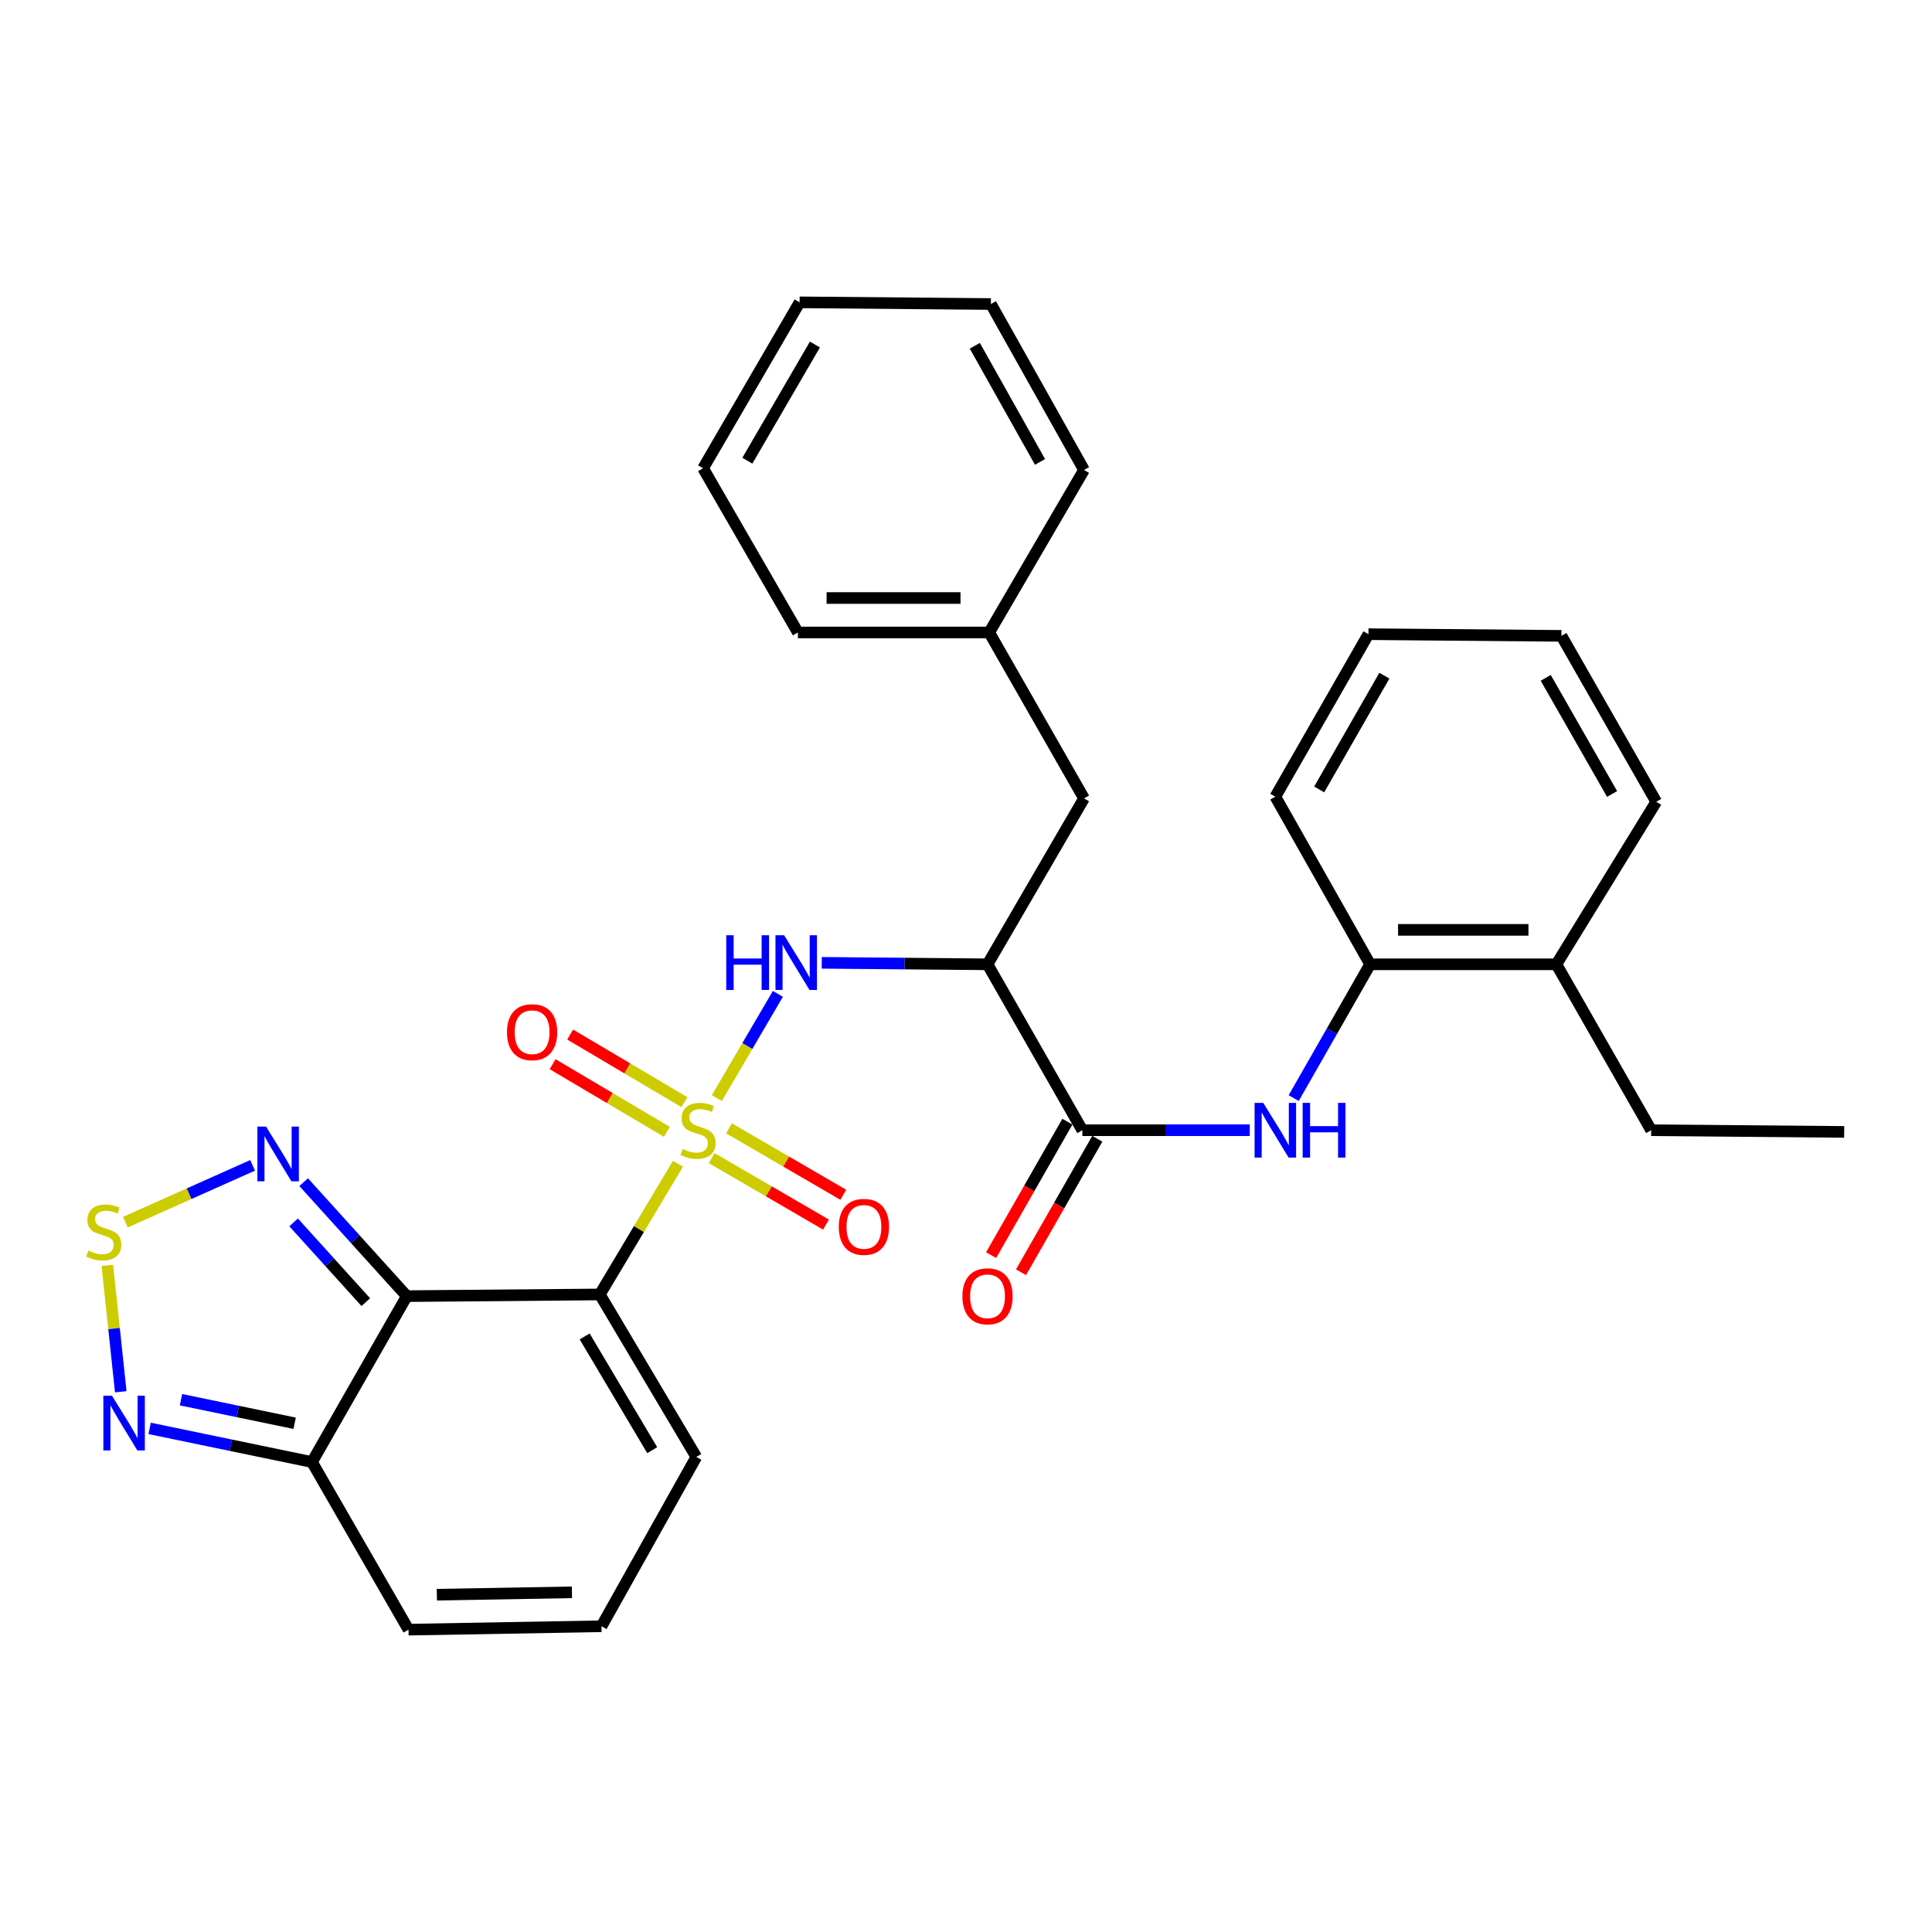 <?xml version='1.0' encoding='iso-8859-1'?>
<svg version='1.1' baseProfile='full'
              xmlns='http://www.w3.org/2000/svg'
                      xmlns:rdkit='http://www.rdkit.org/xml'
                      xmlns:xlink='http://www.w3.org/1999/xlink'
                  xml:space='preserve'
width='1000px' height='1000px' viewBox='0 0 1000 1000'>
<!-- END OF HEADER -->
<rect style='opacity:1.0;fill:#FFFFFF;stroke:none' width='1000' height='1000' x='0' y='0'> </rect>
<path class='bond-0' d='M 350.909,602.359 L 330.685,636.183' style='fill:none;fill-rule:evenodd;stroke:#CCCC00;stroke-width:6px;stroke-linecap:butt;stroke-linejoin:miter;stroke-opacity:1' />
<path class='bond-0' d='M 330.685,636.183 L 310.462,670.007' style='fill:none;fill-rule:evenodd;stroke:#000000;stroke-width:6px;stroke-linecap:butt;stroke-linejoin:miter;stroke-opacity:1' />
<path class='bond-2' d='M 371.031,568.369 L 386.832,541.399' style='fill:none;fill-rule:evenodd;stroke:#CCCC00;stroke-width:6px;stroke-linecap:butt;stroke-linejoin:miter;stroke-opacity:1' />
<path class='bond-2' d='M 386.832,541.399 L 402.633,514.429' style='fill:none;fill-rule:evenodd;stroke:#0000FF;stroke-width:6px;stroke-linecap:butt;stroke-linejoin:miter;stroke-opacity:1' />
<path class='bond-10' d='M 368.367,599.436 L 397.948,616.639' style='fill:none;fill-rule:evenodd;stroke:#CCCC00;stroke-width:6px;stroke-linecap:butt;stroke-linejoin:miter;stroke-opacity:1' />
<path class='bond-10' d='M 397.948,616.639 L 427.529,633.843' style='fill:none;fill-rule:evenodd;stroke:#FF0000;stroke-width:6px;stroke-linecap:butt;stroke-linejoin:miter;stroke-opacity:1' />
<path class='bond-10' d='M 377.332,584.021 L 406.913,601.224' style='fill:none;fill-rule:evenodd;stroke:#CCCC00;stroke-width:6px;stroke-linecap:butt;stroke-linejoin:miter;stroke-opacity:1' />
<path class='bond-10' d='M 406.913,601.224 L 436.494,618.427' style='fill:none;fill-rule:evenodd;stroke:#FF0000;stroke-width:6px;stroke-linecap:butt;stroke-linejoin:miter;stroke-opacity:1' />
<path class='bond-11' d='M 354.252,570.48 L 324.681,552.979' style='fill:none;fill-rule:evenodd;stroke:#CCCC00;stroke-width:6px;stroke-linecap:butt;stroke-linejoin:miter;stroke-opacity:1' />
<path class='bond-11' d='M 324.681,552.979 L 295.11,535.478' style='fill:none;fill-rule:evenodd;stroke:#FF0000;stroke-width:6px;stroke-linecap:butt;stroke-linejoin:miter;stroke-opacity:1' />
<path class='bond-11' d='M 345.17,585.826 L 315.599,568.325' style='fill:none;fill-rule:evenodd;stroke:#CCCC00;stroke-width:6px;stroke-linecap:butt;stroke-linejoin:miter;stroke-opacity:1' />
<path class='bond-11' d='M 315.599,568.325 L 286.028,550.824' style='fill:none;fill-rule:evenodd;stroke:#FF0000;stroke-width:6px;stroke-linecap:butt;stroke-linejoin:miter;stroke-opacity:1' />
<path class='bond-1' d='M 310.462,670.007 L 210.568,670.878' style='fill:none;fill-rule:evenodd;stroke:#000000;stroke-width:6px;stroke-linecap:butt;stroke-linejoin:miter;stroke-opacity:1' />
<path class='bond-12' d='M 310.462,670.007 L 360.414,754.118' style='fill:none;fill-rule:evenodd;stroke:#000000;stroke-width:6px;stroke-linecap:butt;stroke-linejoin:miter;stroke-opacity:1' />
<path class='bond-12' d='M 302.622,691.729 L 337.588,750.607' style='fill:none;fill-rule:evenodd;stroke:#000000;stroke-width:6px;stroke-linecap:butt;stroke-linejoin:miter;stroke-opacity:1' />
<path class='bond-4' d='M 210.568,670.878 L 183.876,641.383' style='fill:none;fill-rule:evenodd;stroke:#000000;stroke-width:6px;stroke-linecap:butt;stroke-linejoin:miter;stroke-opacity:1' />
<path class='bond-4' d='M 183.876,641.383 L 157.184,611.888' style='fill:none;fill-rule:evenodd;stroke:#0000FF;stroke-width:6px;stroke-linecap:butt;stroke-linejoin:miter;stroke-opacity:1' />
<path class='bond-4' d='M 189.338,673.996 L 170.654,653.349' style='fill:none;fill-rule:evenodd;stroke:#000000;stroke-width:6px;stroke-linecap:butt;stroke-linejoin:miter;stroke-opacity:1' />
<path class='bond-4' d='M 170.654,653.349 L 151.969,632.703' style='fill:none;fill-rule:evenodd;stroke:#0000FF;stroke-width:6px;stroke-linecap:butt;stroke-linejoin:miter;stroke-opacity:1' />
<path class='bond-6' d='M 210.568,670.878 L 161.488,756.754' style='fill:none;fill-rule:evenodd;stroke:#000000;stroke-width:6px;stroke-linecap:butt;stroke-linejoin:miter;stroke-opacity:1' />
<path class='bond-3' d='M 425.335,498.356 L 468.238,498.742' style='fill:none;fill-rule:evenodd;stroke:#0000FF;stroke-width:6px;stroke-linecap:butt;stroke-linejoin:miter;stroke-opacity:1' />
<path class='bond-3' d='M 468.238,498.742 L 511.141,499.128' style='fill:none;fill-rule:evenodd;stroke:#000000;stroke-width:6px;stroke-linecap:butt;stroke-linejoin:miter;stroke-opacity:1' />
<path class='bond-7' d='M 511.141,499.128 L 560.221,585.003' style='fill:none;fill-rule:evenodd;stroke:#000000;stroke-width:6px;stroke-linecap:butt;stroke-linejoin:miter;stroke-opacity:1' />
<path class='bond-15' d='M 511.141,499.128 L 561.093,413.243' style='fill:none;fill-rule:evenodd;stroke:#000000;stroke-width:6px;stroke-linecap:butt;stroke-linejoin:miter;stroke-opacity:1' />
<path class='bond-5' d='M 130.751,603.179 L 97.825,617.886' style='fill:none;fill-rule:evenodd;stroke:#0000FF;stroke-width:6px;stroke-linecap:butt;stroke-linejoin:miter;stroke-opacity:1' />
<path class='bond-5' d='M 97.825,617.886 L 64.898,632.593' style='fill:none;fill-rule:evenodd;stroke:#CCCC00;stroke-width:6px;stroke-linecap:butt;stroke-linejoin:miter;stroke-opacity:1' />
<path class='bond-32' d='M 55.554,654.959 L 59.031,687.67' style='fill:none;fill-rule:evenodd;stroke:#CCCC00;stroke-width:6px;stroke-linecap:butt;stroke-linejoin:miter;stroke-opacity:1' />
<path class='bond-32' d='M 59.031,687.67 L 62.507,720.38' style='fill:none;fill-rule:evenodd;stroke:#0000FF;stroke-width:6px;stroke-linecap:butt;stroke-linejoin:miter;stroke-opacity:1' />
<path class='bond-8' d='M 161.488,756.754 L 119.471,748.044' style='fill:none;fill-rule:evenodd;stroke:#000000;stroke-width:6px;stroke-linecap:butt;stroke-linejoin:miter;stroke-opacity:1' />
<path class='bond-8' d='M 119.471,748.044 L 77.453,739.334' style='fill:none;fill-rule:evenodd;stroke:#0000FF;stroke-width:6px;stroke-linecap:butt;stroke-linejoin:miter;stroke-opacity:1' />
<path class='bond-8' d='M 152.503,736.679 L 123.09,730.582' style='fill:none;fill-rule:evenodd;stroke:#000000;stroke-width:6px;stroke-linecap:butt;stroke-linejoin:miter;stroke-opacity:1' />
<path class='bond-8' d='M 123.09,730.582 L 93.678,724.485' style='fill:none;fill-rule:evenodd;stroke:#0000FF;stroke-width:6px;stroke-linecap:butt;stroke-linejoin:miter;stroke-opacity:1' />
<path class='bond-31' d='M 161.488,756.754 L 211.44,843.51' style='fill:none;fill-rule:evenodd;stroke:#000000;stroke-width:6px;stroke-linecap:butt;stroke-linejoin:miter;stroke-opacity:1' />
<path class='bond-9' d='M 560.221,585.003 L 603.549,585.003' style='fill:none;fill-rule:evenodd;stroke:#000000;stroke-width:6px;stroke-linecap:butt;stroke-linejoin:miter;stroke-opacity:1' />
<path class='bond-9' d='M 603.549,585.003 L 646.878,585.003' style='fill:none;fill-rule:evenodd;stroke:#0000FF;stroke-width:6px;stroke-linecap:butt;stroke-linejoin:miter;stroke-opacity:1' />
<path class='bond-17' d='M 552.48,580.579 L 532.739,615.12' style='fill:none;fill-rule:evenodd;stroke:#000000;stroke-width:6px;stroke-linecap:butt;stroke-linejoin:miter;stroke-opacity:1' />
<path class='bond-17' d='M 532.739,615.12 L 512.997,649.661' style='fill:none;fill-rule:evenodd;stroke:#FF0000;stroke-width:6px;stroke-linecap:butt;stroke-linejoin:miter;stroke-opacity:1' />
<path class='bond-17' d='M 567.963,589.428 L 548.221,623.969' style='fill:none;fill-rule:evenodd;stroke:#000000;stroke-width:6px;stroke-linecap:butt;stroke-linejoin:miter;stroke-opacity:1' />
<path class='bond-17' d='M 548.221,623.969 L 528.48,658.51' style='fill:none;fill-rule:evenodd;stroke:#FF0000;stroke-width:6px;stroke-linecap:butt;stroke-linejoin:miter;stroke-opacity:1' />
<path class='bond-13' d='M 669.617,568.371 L 689.396,533.749' style='fill:none;fill-rule:evenodd;stroke:#0000FF;stroke-width:6px;stroke-linecap:butt;stroke-linejoin:miter;stroke-opacity:1' />
<path class='bond-13' d='M 689.396,533.749 L 709.175,499.128' style='fill:none;fill-rule:evenodd;stroke:#000000;stroke-width:6px;stroke-linecap:butt;stroke-linejoin:miter;stroke-opacity:1' />
<path class='bond-14' d='M 360.414,754.118 L 311.334,841.747' style='fill:none;fill-rule:evenodd;stroke:#000000;stroke-width:6px;stroke-linecap:butt;stroke-linejoin:miter;stroke-opacity:1' />
<path class='bond-18' d='M 709.175,499.128 L 805.582,499.128' style='fill:none;fill-rule:evenodd;stroke:#000000;stroke-width:6px;stroke-linecap:butt;stroke-linejoin:miter;stroke-opacity:1' />
<path class='bond-18' d='M 723.636,481.295 L 791.121,481.295' style='fill:none;fill-rule:evenodd;stroke:#000000;stroke-width:6px;stroke-linecap:butt;stroke-linejoin:miter;stroke-opacity:1' />
<path class='bond-20' d='M 709.175,499.128 L 660.115,412.361' style='fill:none;fill-rule:evenodd;stroke:#000000;stroke-width:6px;stroke-linecap:butt;stroke-linejoin:miter;stroke-opacity:1' />
<path class='bond-16' d='M 311.334,841.747 L 211.44,843.51' style='fill:none;fill-rule:evenodd;stroke:#000000;stroke-width:6px;stroke-linecap:butt;stroke-linejoin:miter;stroke-opacity:1' />
<path class='bond-16' d='M 296.035,824.181 L 226.109,825.416' style='fill:none;fill-rule:evenodd;stroke:#000000;stroke-width:6px;stroke-linecap:butt;stroke-linejoin:miter;stroke-opacity:1' />
<path class='bond-19' d='M 561.093,413.243 L 512.013,327.368' style='fill:none;fill-rule:evenodd;stroke:#000000;stroke-width:6px;stroke-linecap:butt;stroke-linejoin:miter;stroke-opacity:1' />
<path class='bond-21' d='M 805.582,499.128 L 854.652,585.003' style='fill:none;fill-rule:evenodd;stroke:#000000;stroke-width:6px;stroke-linecap:butt;stroke-linejoin:miter;stroke-opacity:1' />
<path class='bond-22' d='M 805.582,499.128 L 857.267,414.997' style='fill:none;fill-rule:evenodd;stroke:#000000;stroke-width:6px;stroke-linecap:butt;stroke-linejoin:miter;stroke-opacity:1' />
<path class='bond-23' d='M 512.013,327.368 L 412.991,327.368' style='fill:none;fill-rule:evenodd;stroke:#000000;stroke-width:6px;stroke-linecap:butt;stroke-linejoin:miter;stroke-opacity:1' />
<path class='bond-23' d='M 497.16,309.535 L 427.844,309.535' style='fill:none;fill-rule:evenodd;stroke:#000000;stroke-width:6px;stroke-linecap:butt;stroke-linejoin:miter;stroke-opacity:1' />
<path class='bond-24' d='M 512.013,327.368 L 561.093,243.246' style='fill:none;fill-rule:evenodd;stroke:#000000;stroke-width:6px;stroke-linecap:butt;stroke-linejoin:miter;stroke-opacity:1' />
<path class='bond-26' d='M 660.115,412.361 L 708.303,328.25' style='fill:none;fill-rule:evenodd;stroke:#000000;stroke-width:6px;stroke-linecap:butt;stroke-linejoin:miter;stroke-opacity:1' />
<path class='bond-26' d='M 682.817,408.609 L 716.548,349.731' style='fill:none;fill-rule:evenodd;stroke:#000000;stroke-width:6px;stroke-linecap:butt;stroke-linejoin:miter;stroke-opacity:1' />
<path class='bond-25' d='M 854.652,585.003 L 954.545,585.875' style='fill:none;fill-rule:evenodd;stroke:#000000;stroke-width:6px;stroke-linecap:butt;stroke-linejoin:miter;stroke-opacity:1' />
<path class='bond-34' d='M 857.267,414.997 L 808.197,329.122' style='fill:none;fill-rule:evenodd;stroke:#000000;stroke-width:6px;stroke-linecap:butt;stroke-linejoin:miter;stroke-opacity:1' />
<path class='bond-34' d='M 834.423,410.963 L 800.074,350.85' style='fill:none;fill-rule:evenodd;stroke:#000000;stroke-width:6px;stroke-linecap:butt;stroke-linejoin:miter;stroke-opacity:1' />
<path class='bond-28' d='M 412.991,327.368 L 363.921,242.375' style='fill:none;fill-rule:evenodd;stroke:#000000;stroke-width:6px;stroke-linecap:butt;stroke-linejoin:miter;stroke-opacity:1' />
<path class='bond-29' d='M 561.093,243.246 L 512.885,157.361' style='fill:none;fill-rule:evenodd;stroke:#000000;stroke-width:6px;stroke-linecap:butt;stroke-linejoin:miter;stroke-opacity:1' />
<path class='bond-29' d='M 538.311,239.092 L 504.565,178.973' style='fill:none;fill-rule:evenodd;stroke:#000000;stroke-width:6px;stroke-linecap:butt;stroke-linejoin:miter;stroke-opacity:1' />
<path class='bond-27' d='M 708.303,328.25 L 808.197,329.122' style='fill:none;fill-rule:evenodd;stroke:#000000;stroke-width:6px;stroke-linecap:butt;stroke-linejoin:miter;stroke-opacity:1' />
<path class='bond-33' d='M 363.921,242.375 L 413.873,156.49' style='fill:none;fill-rule:evenodd;stroke:#000000;stroke-width:6px;stroke-linecap:butt;stroke-linejoin:miter;stroke-opacity:1' />
<path class='bond-33' d='M 386.829,238.457 L 421.795,178.338' style='fill:none;fill-rule:evenodd;stroke:#000000;stroke-width:6px;stroke-linecap:butt;stroke-linejoin:miter;stroke-opacity:1' />
<path class='bond-30' d='M 512.885,157.361 L 413.873,156.49' style='fill:none;fill-rule:evenodd;stroke:#000000;stroke-width:6px;stroke-linecap:butt;stroke-linejoin:miter;stroke-opacity:1' />
<path  class='atom-0' d='M 353.286 594.723
Q 353.606 594.843, 354.926 595.403
Q 356.246 595.963, 357.686 596.323
Q 359.166 596.643, 360.606 596.643
Q 363.286 596.643, 364.846 595.363
Q 366.406 594.043, 366.406 591.763
Q 366.406 590.203, 365.606 589.243
Q 364.846 588.283, 363.646 587.763
Q 362.446 587.243, 360.446 586.643
Q 357.926 585.883, 356.406 585.163
Q 354.926 584.443, 353.846 582.923
Q 352.806 581.403, 352.806 578.843
Q 352.806 575.283, 355.206 573.083
Q 357.646 570.883, 362.446 570.883
Q 365.726 570.883, 369.446 572.443
L 368.526 575.523
Q 365.126 574.123, 362.566 574.123
Q 359.806 574.123, 358.286 575.283
Q 356.766 576.403, 356.806 578.363
Q 356.806 579.883, 357.566 580.803
Q 358.366 581.723, 359.486 582.243
Q 360.646 582.763, 362.566 583.363
Q 365.126 584.163, 366.646 584.963
Q 368.166 585.763, 369.246 587.403
Q 370.366 589.003, 370.366 591.763
Q 370.366 595.683, 367.726 597.803
Q 365.126 599.883, 360.766 599.883
Q 358.246 599.883, 356.326 599.323
Q 354.446 598.803, 352.206 597.883
L 353.286 594.723
' fill='#CCCC00'/>
<path  class='atom-3' d='M 375.899 484.077
L 379.739 484.077
L 379.739 496.117
L 394.219 496.117
L 394.219 484.077
L 398.059 484.077
L 398.059 512.397
L 394.219 512.397
L 394.219 499.317
L 379.739 499.317
L 379.739 512.397
L 375.899 512.397
L 375.899 484.077
' fill='#0000FF'/>
<path  class='atom-3' d='M 405.859 484.077
L 415.139 499.077
Q 416.059 500.557, 417.539 503.237
Q 419.019 505.917, 419.099 506.077
L 419.099 484.077
L 422.859 484.077
L 422.859 512.397
L 418.979 512.397
L 409.019 495.997
Q 407.859 494.077, 406.619 491.877
Q 405.419 489.677, 405.059 488.997
L 405.059 512.397
L 401.379 512.397
L 401.379 484.077
L 405.859 484.077
' fill='#0000FF'/>
<path  class='atom-5' d='M 137.703 583.118
L 146.983 598.118
Q 147.903 599.598, 149.383 602.278
Q 150.863 604.958, 150.943 605.118
L 150.943 583.118
L 154.703 583.118
L 154.703 611.438
L 150.823 611.438
L 140.863 595.038
Q 139.703 593.118, 138.463 590.918
Q 137.263 588.718, 136.903 588.038
L 136.903 611.438
L 133.223 611.438
L 133.223 583.118
L 137.703 583.118
' fill='#0000FF'/>
<path  class='atom-6' d='M 45.708 647.31
Q 46.028 647.43, 47.348 647.99
Q 48.668 648.55, 50.108 648.91
Q 51.588 649.23, 53.028 649.23
Q 55.708 649.23, 57.268 647.95
Q 58.828 646.63, 58.828 644.35
Q 58.828 642.79, 58.028 641.83
Q 57.268 640.87, 56.068 640.35
Q 54.868 639.83, 52.868 639.23
Q 50.348 638.47, 48.828 637.75
Q 47.348 637.03, 46.268 635.51
Q 45.228 633.99, 45.228 631.43
Q 45.228 627.87, 47.628 625.67
Q 50.068 623.47, 54.868 623.47
Q 58.148 623.47, 61.868 625.03
L 60.948 628.11
Q 57.548 626.71, 54.988 626.71
Q 52.228 626.71, 50.708 627.87
Q 49.188 628.99, 49.228 630.95
Q 49.228 632.47, 49.988 633.39
Q 50.788 634.31, 51.908 634.83
Q 53.068 635.35, 54.988 635.95
Q 57.548 636.75, 59.068 637.55
Q 60.588 638.35, 61.668 639.99
Q 62.788 641.59, 62.788 644.35
Q 62.788 648.27, 60.148 650.39
Q 57.548 652.47, 53.188 652.47
Q 50.668 652.47, 48.748 651.91
Q 46.868 651.39, 44.628 650.47
L 45.708 647.31
' fill='#CCCC00'/>
<path  class='atom-9' d='M 57.97 722.433
L 67.25 737.433
Q 68.17 738.913, 69.65 741.593
Q 71.13 744.273, 71.21 744.433
L 71.21 722.433
L 74.97 722.433
L 74.97 750.753
L 71.09 750.753
L 61.13 734.353
Q 59.97 732.433, 58.73 730.233
Q 57.53 728.033, 57.17 727.353
L 57.17 750.753
L 53.49 750.753
L 53.49 722.433
L 57.97 722.433
' fill='#0000FF'/>
<path  class='atom-10' d='M 653.855 570.843
L 663.135 585.843
Q 664.055 587.323, 665.535 590.003
Q 667.015 592.683, 667.095 592.843
L 667.095 570.843
L 670.855 570.843
L 670.855 599.163
L 666.975 599.163
L 657.015 582.763
Q 655.855 580.843, 654.615 578.643
Q 653.415 576.443, 653.055 575.763
L 653.055 599.163
L 649.375 599.163
L 649.375 570.843
L 653.855 570.843
' fill='#0000FF'/>
<path  class='atom-10' d='M 674.255 570.843
L 678.095 570.843
L 678.095 582.883
L 692.575 582.883
L 692.575 570.843
L 696.415 570.843
L 696.415 599.163
L 692.575 599.163
L 692.575 586.083
L 678.095 586.083
L 678.095 599.163
L 674.255 599.163
L 674.255 570.843
' fill='#0000FF'/>
<path  class='atom-11' d='M 434.161 635.025
Q 434.161 628.225, 437.521 624.425
Q 440.881 620.625, 447.161 620.625
Q 453.441 620.625, 456.801 624.425
Q 460.161 628.225, 460.161 635.025
Q 460.161 641.905, 456.761 645.825
Q 453.361 649.705, 447.161 649.705
Q 440.921 649.705, 437.521 645.825
Q 434.161 641.945, 434.161 635.025
M 447.161 646.505
Q 451.481 646.505, 453.801 643.625
Q 456.161 640.705, 456.161 635.025
Q 456.161 629.465, 453.801 626.665
Q 451.481 623.825, 447.161 623.825
Q 442.841 623.825, 440.481 626.625
Q 438.161 629.425, 438.161 635.025
Q 438.161 640.745, 440.481 643.625
Q 442.841 646.505, 447.161 646.505
' fill='#FF0000'/>
<path  class='atom-12' d='M 262.411 534.26
Q 262.411 527.46, 265.771 523.66
Q 269.131 519.86, 275.411 519.86
Q 281.691 519.86, 285.051 523.66
Q 288.411 527.46, 288.411 534.26
Q 288.411 541.14, 285.011 545.06
Q 281.611 548.94, 275.411 548.94
Q 269.171 548.94, 265.771 545.06
Q 262.411 541.18, 262.411 534.26
M 275.411 545.74
Q 279.731 545.74, 282.051 542.86
Q 284.411 539.94, 284.411 534.26
Q 284.411 528.7, 282.051 525.9
Q 279.731 523.06, 275.411 523.06
Q 271.091 523.06, 268.731 525.86
Q 266.411 528.66, 266.411 534.26
Q 266.411 539.98, 268.731 542.86
Q 271.091 545.74, 275.411 545.74
' fill='#FF0000'/>
<path  class='atom-18' d='M 498.141 670.958
Q 498.141 664.158, 501.501 660.358
Q 504.861 656.558, 511.141 656.558
Q 517.421 656.558, 520.781 660.358
Q 524.141 664.158, 524.141 670.958
Q 524.141 677.838, 520.741 681.758
Q 517.341 685.638, 511.141 685.638
Q 504.901 685.638, 501.501 681.758
Q 498.141 677.878, 498.141 670.958
M 511.141 682.438
Q 515.461 682.438, 517.781 679.558
Q 520.141 676.638, 520.141 670.958
Q 520.141 665.398, 517.781 662.598
Q 515.461 659.758, 511.141 659.758
Q 506.821 659.758, 504.461 662.558
Q 502.141 665.358, 502.141 670.958
Q 502.141 676.678, 504.461 679.558
Q 506.821 682.438, 511.141 682.438
' fill='#FF0000'/>
</svg>
